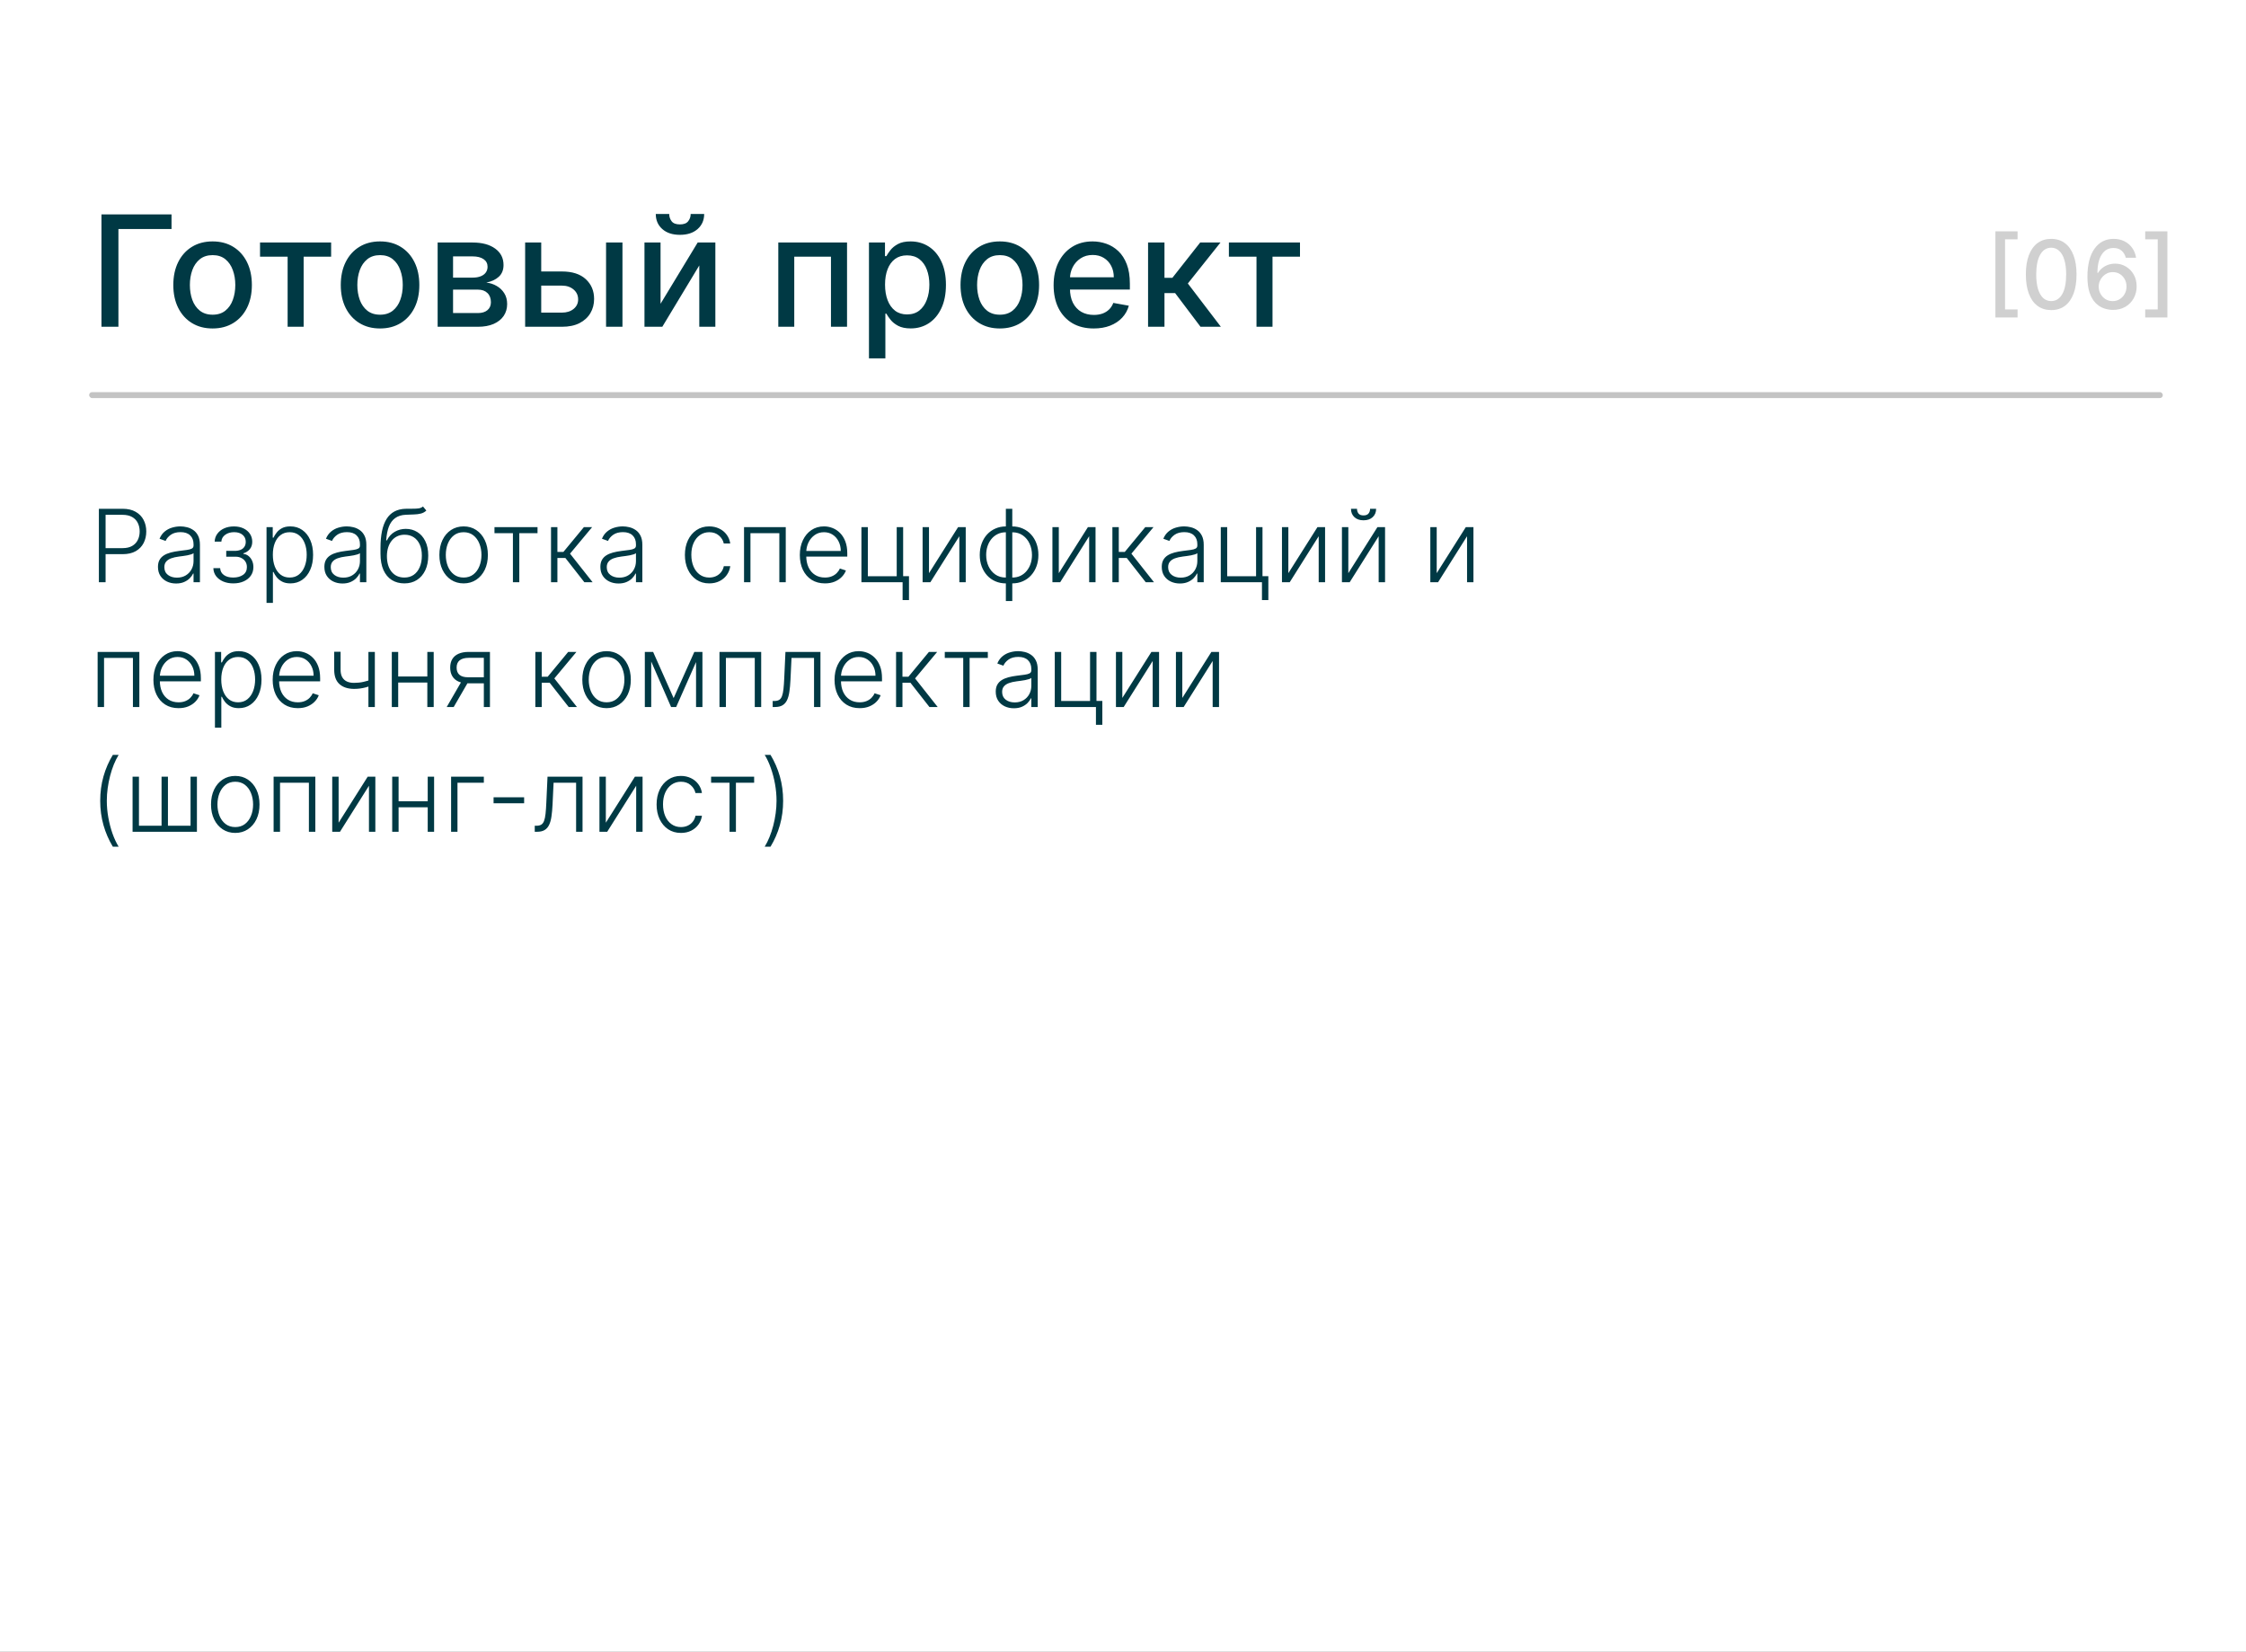 <?xml version="1.0" encoding="UTF-8"?> <svg xmlns="http://www.w3.org/2000/svg" width="378" height="278" viewBox="0 0 378 278" fill="none"><rect x="0" y="0" width="378" height="278" fill="#808080" stroke="none"/><rect x="15" y="66" width="265" height="1" fill="#ECECEC"></rect><rect x="0.25" y="0.25" width="377.5" height="277.5" fill="white" stroke="white" stroke-width="0.5"></rect><rect x="15" y="66" width="349" height="1" rx="0.5" fill="#C3C3C3"></rect><path d="M28.868 36.091V38.547H19.93V55H17.077V36.091H28.868ZM35.779 55.286C34.449 55.286 33.289 54.981 32.298 54.372C31.307 53.763 30.538 52.91 29.99 51.815C29.442 50.719 29.168 49.439 29.168 47.974C29.168 46.503 29.442 45.216 29.99 44.114C30.538 43.013 31.307 42.157 32.298 41.548C33.289 40.938 34.449 40.633 35.779 40.633C37.108 40.633 38.269 40.938 39.26 41.548C40.251 42.157 41.02 43.013 41.568 44.114C42.116 45.216 42.39 46.503 42.39 47.974C42.39 49.439 42.116 50.719 41.568 51.815C41.02 52.91 40.251 53.763 39.26 54.372C38.269 54.981 37.108 55.286 35.779 55.286ZM35.788 52.969C36.65 52.969 37.364 52.741 37.93 52.285C38.496 51.83 38.915 51.224 39.186 50.467C39.463 49.709 39.601 48.876 39.601 47.965C39.601 47.06 39.463 46.229 39.186 45.472C38.915 44.708 38.496 44.096 37.93 43.634C37.364 43.173 36.65 42.942 35.788 42.942C34.92 42.942 34.2 43.173 33.627 43.634C33.061 44.096 32.64 44.708 32.363 45.472C32.092 46.229 31.956 47.06 31.956 47.965C31.956 48.876 32.092 49.709 32.363 50.467C32.64 51.224 33.061 51.83 33.627 52.285C34.2 52.741 34.92 52.969 35.788 52.969ZM43.763 43.2V40.818H55.729V43.2H51.103V55H48.407V43.2H43.763ZM63.962 55.286C62.633 55.286 61.472 54.981 60.481 54.372C59.49 53.763 58.721 52.91 58.173 51.815C57.626 50.719 57.352 49.439 57.352 47.974C57.352 46.503 57.626 45.216 58.173 44.114C58.721 43.013 59.49 42.157 60.481 41.548C61.472 40.938 62.633 40.633 63.962 40.633C65.292 40.633 66.452 40.938 67.443 41.548C68.434 42.157 69.204 43.013 69.751 44.114C70.299 45.216 70.573 46.503 70.573 47.974C70.573 49.439 70.299 50.719 69.751 51.815C69.204 52.91 68.434 53.763 67.443 54.372C66.452 54.981 65.292 55.286 63.962 55.286ZM63.972 52.969C64.833 52.969 65.547 52.741 66.114 52.285C66.68 51.83 67.099 51.224 67.369 50.467C67.646 49.709 67.785 48.876 67.785 47.965C67.785 47.06 67.646 46.229 67.369 45.472C67.099 44.708 66.68 44.096 66.114 43.634C65.547 43.173 64.833 42.942 63.972 42.942C63.104 42.942 62.383 43.173 61.811 43.634C61.245 44.096 60.823 44.708 60.546 45.472C60.275 46.229 60.14 47.06 60.14 47.965C60.14 48.876 60.275 49.709 60.546 50.467C60.823 51.224 61.245 51.83 61.811 52.285C62.383 52.741 63.104 52.969 63.972 52.969ZM73.655 55V40.818H79.536C81.136 40.818 82.404 41.16 83.34 41.843C84.276 42.52 84.743 43.44 84.743 44.604C84.743 45.435 84.479 46.093 83.949 46.58C83.42 47.066 82.718 47.392 81.844 47.558C82.478 47.632 83.06 47.823 83.589 48.131C84.119 48.432 84.543 48.839 84.864 49.349C85.19 49.86 85.353 50.47 85.353 51.178C85.353 51.928 85.159 52.593 84.771 53.172C84.383 53.744 83.82 54.194 83.082 54.52C82.349 54.84 81.466 55 80.432 55H73.655ZM76.249 52.692H80.432C81.115 52.692 81.65 52.529 82.038 52.202C82.426 51.876 82.62 51.433 82.62 50.873C82.62 50.214 82.426 49.697 82.038 49.322C81.65 48.94 81.115 48.749 80.432 48.749H76.249V52.692ZM76.249 46.727H79.564C80.081 46.727 80.524 46.653 80.893 46.506C81.269 46.358 81.555 46.149 81.752 45.878C81.955 45.601 82.057 45.275 82.057 44.899C82.057 44.351 81.832 43.923 81.383 43.616C80.933 43.308 80.318 43.154 79.536 43.154H76.249V46.727ZM90.459 45.693H94.576C96.312 45.693 97.648 46.124 98.584 46.986C99.519 47.847 99.987 48.959 99.987 50.319C99.987 51.205 99.778 52.002 99.359 52.71C98.941 53.418 98.328 53.978 97.522 54.391C96.716 54.797 95.734 55 94.576 55H88.381V40.818H91.087V52.618H94.576C95.371 52.618 96.023 52.412 96.534 51.999C97.045 51.581 97.3 51.048 97.3 50.402C97.3 49.719 97.045 49.162 96.534 48.731C96.023 48.294 95.371 48.075 94.576 48.075H90.459V45.693ZM102 55V40.818H104.76V55H102ZM111.17 51.131L117.421 40.818H120.394V55H117.689V44.678L111.466 55H108.465V40.818H111.17V51.131ZM116.239 36.017H118.511C118.511 37.057 118.141 37.904 117.403 38.556C116.67 39.202 115.679 39.526 114.43 39.526C113.186 39.526 112.198 39.202 111.466 38.556C110.733 37.904 110.367 37.057 110.367 36.017H112.629C112.629 36.479 112.765 36.888 113.036 37.245C113.306 37.596 113.771 37.771 114.43 37.771C115.076 37.771 115.538 37.596 115.815 37.245C116.098 36.894 116.239 36.485 116.239 36.017ZM130.987 55V40.818H142.556V55H139.85V43.2H133.673V55H130.987ZM146.246 60.318V40.818H148.942V43.117H149.173C149.333 42.822 149.564 42.48 149.866 42.092C150.167 41.705 150.586 41.366 151.121 41.077C151.657 40.781 152.365 40.633 153.245 40.633C154.39 40.633 155.412 40.923 156.31 41.501C157.209 42.08 157.914 42.914 158.425 44.004C158.942 45.093 159.2 46.404 159.2 47.937C159.2 49.469 158.945 50.784 158.434 51.879C157.923 52.969 157.221 53.809 156.329 54.4C155.436 54.985 154.418 55.277 153.273 55.277C152.411 55.277 151.706 55.132 151.158 54.843C150.617 54.554 150.192 54.215 149.884 53.827C149.576 53.44 149.339 53.095 149.173 52.793H149.007V60.318H146.246ZM148.952 47.909C148.952 48.906 149.096 49.78 149.386 50.531C149.675 51.282 150.094 51.87 150.641 52.295C151.189 52.713 151.86 52.923 152.654 52.923C153.479 52.923 154.168 52.704 154.722 52.267C155.276 51.824 155.695 51.224 155.978 50.467C156.267 49.709 156.412 48.857 156.412 47.909C156.412 46.974 156.27 46.133 155.987 45.389C155.71 44.644 155.292 44.056 154.732 43.625C154.178 43.194 153.485 42.979 152.654 42.979C151.854 42.979 151.177 43.185 150.623 43.597C150.075 44.01 149.66 44.585 149.376 45.324C149.093 46.062 148.952 46.924 148.952 47.909ZM168.267 55.286C166.938 55.286 165.777 54.981 164.786 54.372C163.795 53.763 163.026 52.91 162.478 51.815C161.93 50.719 161.656 49.439 161.656 47.974C161.656 46.503 161.93 45.216 162.478 44.114C163.026 43.013 163.795 42.157 164.786 41.548C165.777 40.938 166.938 40.633 168.267 40.633C169.597 40.633 170.757 40.938 171.748 41.548C172.739 42.157 173.508 43.013 174.056 44.114C174.604 45.216 174.878 46.503 174.878 47.974C174.878 49.439 174.604 50.719 174.056 51.815C173.508 52.91 172.739 53.763 171.748 54.372C170.757 54.981 169.597 55.286 168.267 55.286ZM168.276 52.969C169.138 52.969 169.852 52.741 170.418 52.285C170.985 51.83 171.403 51.224 171.674 50.467C171.951 49.709 172.089 48.876 172.089 47.965C172.089 47.06 171.951 46.229 171.674 45.472C171.403 44.708 170.985 44.096 170.418 43.634C169.852 43.173 169.138 42.942 168.276 42.942C167.408 42.942 166.688 43.173 166.116 43.634C165.549 44.096 165.128 44.708 164.851 45.472C164.58 46.229 164.445 47.06 164.445 47.965C164.445 48.876 164.58 49.709 164.851 50.467C165.128 51.224 165.549 51.83 166.116 52.285C166.688 52.741 167.408 52.969 168.276 52.969ZM184.072 55.286C182.674 55.286 181.471 54.988 180.461 54.391C179.458 53.787 178.683 52.941 178.135 51.852C177.593 50.756 177.322 49.472 177.322 48.001C177.322 46.549 177.593 45.269 178.135 44.16C178.683 43.053 179.446 42.188 180.425 41.566C181.409 40.944 182.56 40.633 183.878 40.633C184.678 40.633 185.453 40.766 186.204 41.031C186.955 41.295 187.629 41.711 188.226 42.277C188.823 42.843 189.294 43.579 189.639 44.484C189.984 45.382 190.156 46.475 190.156 47.761V48.74H178.883V46.672H187.451C187.451 45.946 187.303 45.302 187.008 44.742C186.712 44.176 186.297 43.73 185.761 43.403C185.232 43.077 184.61 42.914 183.896 42.914C183.121 42.914 182.443 43.105 181.865 43.486C181.292 43.862 180.849 44.354 180.535 44.964C180.228 45.567 180.074 46.222 180.074 46.93V48.546C180.074 49.494 180.24 50.3 180.572 50.965C180.911 51.63 181.382 52.138 181.985 52.489C182.588 52.833 183.293 53.006 184.099 53.006C184.622 53.006 185.099 52.932 185.53 52.784C185.961 52.63 186.334 52.403 186.648 52.101C186.961 51.799 187.202 51.427 187.368 50.984L189.981 51.455C189.771 52.224 189.396 52.898 188.854 53.477C188.319 54.049 187.645 54.495 186.832 54.815C186.026 55.129 185.106 55.286 184.072 55.286ZM193.219 55V40.818H195.98V46.764H197.309L201.99 40.818H205.407L199.913 47.715L205.471 55H202.046L197.771 49.331H195.98V55H193.219ZM206.822 43.2V40.818H218.787V43.2H214.162V55H211.466V43.2H206.822Z" fill="#003944"></path><path d="M335.824 53.432V38.938H339.557V40.284H337.449V52.085H339.557V53.432H335.824ZM345.217 52.193C344.32 52.189 343.553 51.953 342.916 51.483C342.28 51.013 341.793 50.33 341.456 49.432C341.119 48.534 340.95 47.453 340.95 46.188C340.95 44.926 341.119 43.849 341.456 42.955C341.797 42.061 342.286 41.379 342.922 40.909C343.562 40.439 344.327 40.205 345.217 40.205C346.107 40.205 346.871 40.441 347.507 40.915C348.143 41.385 348.63 42.066 348.967 42.96C349.308 43.85 349.479 44.926 349.479 46.188C349.479 47.456 349.31 48.54 348.973 49.438C348.636 50.331 348.149 51.015 347.513 51.489C346.876 51.958 346.111 52.193 345.217 52.193ZM345.217 50.676C346.005 50.676 346.621 50.292 347.064 49.523C347.511 48.754 347.734 47.642 347.734 46.188C347.734 45.222 347.632 44.405 347.428 43.739C347.227 43.068 346.937 42.561 346.558 42.216C346.183 41.867 345.736 41.693 345.217 41.693C344.433 41.693 343.818 42.08 343.371 42.852C342.924 43.625 342.698 44.737 342.695 46.188C342.695 47.157 342.795 47.977 342.996 48.648C343.2 49.314 343.49 49.82 343.865 50.165C344.24 50.506 344.691 50.676 345.217 50.676ZM355.557 52.159C355.038 52.151 354.527 52.057 354.023 51.875C353.523 51.693 353.068 51.39 352.659 50.966C352.25 50.542 351.922 49.972 351.676 49.256C351.434 48.54 351.312 47.646 351.312 46.574C351.312 45.559 351.413 44.657 351.614 43.869C351.818 43.081 352.112 42.417 352.494 41.875C352.877 41.33 353.339 40.915 353.881 40.631C354.422 40.347 355.03 40.205 355.705 40.205C356.398 40.205 357.013 40.341 357.551 40.614C358.089 40.886 358.525 41.263 358.858 41.744C359.195 42.225 359.409 42.773 359.5 43.386H357.767C357.65 42.901 357.417 42.506 357.068 42.199C356.72 41.892 356.265 41.739 355.705 41.739C354.852 41.739 354.188 42.11 353.71 42.852C353.237 43.595 352.998 44.627 352.994 45.949H353.08C353.28 45.619 353.527 45.339 353.818 45.108C354.114 44.873 354.443 44.693 354.807 44.568C355.174 44.439 355.561 44.375 355.966 44.375C356.64 44.375 357.25 44.54 357.795 44.869C358.345 45.195 358.782 45.646 359.108 46.222C359.434 46.797 359.597 47.456 359.597 48.199C359.597 48.941 359.428 49.614 359.091 50.216C358.758 50.818 358.288 51.295 357.682 51.648C357.076 51.996 356.367 52.167 355.557 52.159ZM355.551 50.682C355.998 50.682 356.398 50.572 356.75 50.352C357.102 50.133 357.381 49.837 357.585 49.466C357.79 49.095 357.892 48.68 357.892 48.222C357.892 47.775 357.792 47.367 357.591 47C357.394 46.633 357.121 46.341 356.773 46.125C356.428 45.909 356.034 45.801 355.591 45.801C355.254 45.801 354.941 45.865 354.653 45.994C354.369 46.123 354.119 46.301 353.903 46.528C353.688 46.756 353.517 47.017 353.392 47.312C353.271 47.604 353.21 47.913 353.21 48.239C353.21 48.674 353.311 49.078 353.511 49.449C353.716 49.82 353.994 50.119 354.347 50.347C354.703 50.57 355.104 50.682 355.551 50.682ZM364.768 38.938V53.432H361.036V52.085H363.143V40.284H361.036V38.938H364.768Z" fill="#D0D0D0"></path><path d="M16.642 98V85.636H20.633C21.51 85.636 22.242 85.805 22.83 86.144C23.422 86.478 23.866 86.932 24.164 87.508C24.466 88.083 24.617 88.731 24.617 89.452C24.617 90.172 24.468 90.822 24.17 91.402C23.872 91.977 23.43 92.434 22.842 92.772C22.254 93.106 21.524 93.273 20.651 93.273H17.511V92.259H20.62C21.268 92.259 21.806 92.138 22.232 91.897C22.659 91.651 22.977 91.317 23.186 90.894C23.399 90.472 23.506 89.991 23.506 89.452C23.506 88.912 23.399 88.431 23.186 88.009C22.977 87.586 22.657 87.254 22.226 87.013C21.8 86.771 21.258 86.651 20.602 86.651H17.771V98H16.642ZM29.634 98.211C29.074 98.211 28.563 98.103 28.1 97.885C27.637 97.664 27.269 97.346 26.995 96.931C26.722 96.513 26.585 96.006 26.585 95.41C26.585 94.951 26.671 94.565 26.845 94.251C27.017 93.937 27.263 93.68 27.581 93.478C27.899 93.277 28.275 93.118 28.71 93.001C29.145 92.885 29.623 92.794 30.147 92.73C30.666 92.665 31.105 92.609 31.463 92.561C31.825 92.512 32.101 92.436 32.29 92.331C32.479 92.227 32.574 92.058 32.574 91.824V91.607C32.574 90.975 32.384 90.478 32.006 90.116C31.632 89.749 31.092 89.566 30.388 89.566C29.72 89.566 29.175 89.713 28.752 90.007C28.334 90.301 28.04 90.647 27.871 91.046L26.851 90.677C27.06 90.17 27.35 89.766 27.72 89.464C28.09 89.158 28.505 88.939 28.963 88.806C29.422 88.669 29.887 88.6 30.358 88.6C30.712 88.6 31.08 88.647 31.463 88.739C31.849 88.832 32.207 88.993 32.537 89.222C32.867 89.448 33.135 89.764 33.34 90.17C33.545 90.573 33.648 91.084 33.648 91.704V98H32.574V96.533H32.507C32.378 96.807 32.187 97.072 31.934 97.33C31.68 97.588 31.362 97.799 30.98 97.964C30.597 98.129 30.149 98.211 29.634 98.211ZM29.778 97.227C30.35 97.227 30.845 97.1 31.264 96.847C31.682 96.593 32.004 96.257 32.229 95.839C32.459 95.416 32.574 94.951 32.574 94.444V93.104C32.493 93.18 32.358 93.249 32.169 93.309C31.984 93.37 31.769 93.424 31.523 93.472C31.282 93.517 31.04 93.555 30.799 93.587C30.557 93.619 30.34 93.647 30.147 93.671C29.623 93.736 29.177 93.837 28.806 93.973C28.436 94.11 28.152 94.299 27.955 94.541C27.758 94.778 27.659 95.084 27.659 95.459C27.659 96.022 27.861 96.459 28.263 96.769C28.666 97.074 29.171 97.227 29.778 97.227ZM35.909 95.633H37.05C37.082 96.129 37.295 96.515 37.69 96.793C38.084 97.07 38.603 97.209 39.247 97.209C39.915 97.209 40.467 97.06 40.901 96.762C41.336 96.461 41.553 96.022 41.553 95.446C41.553 95.096 41.471 94.792 41.306 94.535C41.145 94.277 40.924 94.076 40.642 93.931C40.364 93.782 40.048 93.706 39.694 93.702H38.076V92.718H39.676C40.227 92.686 40.646 92.537 40.932 92.271C41.217 92.001 41.36 91.649 41.36 91.215C41.36 90.719 41.185 90.323 40.835 90.025C40.485 89.723 40.01 89.572 39.41 89.572C38.803 89.572 38.297 89.721 37.895 90.019C37.493 90.317 37.279 90.699 37.255 91.166H36.126C36.146 90.663 36.297 90.22 36.579 89.838C36.861 89.452 37.241 89.15 37.72 88.933C38.203 88.715 38.75 88.606 39.362 88.606C39.99 88.606 40.535 88.719 40.998 88.945C41.461 89.17 41.819 89.478 42.073 89.868C42.326 90.255 42.453 90.693 42.453 91.184C42.453 91.695 42.312 92.116 42.03 92.446C41.753 92.772 41.397 93.001 40.962 93.134V93.225C41.292 93.261 41.582 93.382 41.831 93.587C42.085 93.792 42.284 94.056 42.429 94.378C42.574 94.7 42.646 95.056 42.646 95.446C42.646 95.994 42.503 96.475 42.218 96.889C41.932 97.3 41.533 97.62 41.022 97.849C40.515 98.079 39.929 98.193 39.265 98.193C38.626 98.193 38.056 98.087 37.557 97.873C37.058 97.656 36.661 97.356 36.368 96.974C36.078 96.587 35.925 96.141 35.909 95.633ZM44.857 101.477V88.727H45.901V90.496H46.028C46.157 90.218 46.334 89.935 46.56 89.645C46.785 89.351 47.083 89.104 47.453 88.902C47.827 88.701 48.298 88.6 48.866 88.6C49.63 88.6 50.298 88.802 50.87 89.204C51.446 89.603 51.892 90.162 52.21 90.882C52.532 91.599 52.693 92.434 52.693 93.388C52.693 94.346 52.532 95.185 52.21 95.905C51.892 96.626 51.446 97.187 50.87 97.59C50.298 97.992 49.634 98.193 48.878 98.193C48.318 98.193 47.849 98.093 47.471 97.891C47.097 97.69 46.793 97.443 46.56 97.149C46.33 96.851 46.153 96.561 46.028 96.279H45.932V101.477H44.857ZM45.92 93.37C45.92 94.118 46.03 94.782 46.252 95.362C46.477 95.937 46.799 96.39 47.218 96.72C47.64 97.046 48.151 97.209 48.751 97.209C49.367 97.209 49.886 97.04 50.309 96.702C50.735 96.36 51.059 95.899 51.281 95.32C51.506 94.74 51.618 94.09 51.618 93.37C51.618 92.657 51.508 92.015 51.286 91.444C51.069 90.872 50.747 90.42 50.321 90.086C49.894 89.748 49.371 89.579 48.751 89.579C48.147 89.579 47.634 89.742 47.212 90.067C46.789 90.389 46.467 90.836 46.246 91.408C46.028 91.975 45.92 92.629 45.92 93.37ZM57.64 98.211C57.081 98.211 56.57 98.103 56.107 97.885C55.644 97.664 55.276 97.346 55.002 96.931C54.728 96.513 54.592 96.006 54.592 95.41C54.592 94.951 54.678 94.565 54.851 94.251C55.024 93.937 55.27 93.68 55.588 93.478C55.906 93.277 56.282 93.118 56.717 93.001C57.151 92.885 57.63 92.794 58.154 92.73C58.673 92.665 59.111 92.609 59.469 92.561C59.832 92.512 60.108 92.436 60.297 92.331C60.486 92.227 60.58 92.058 60.58 91.824V91.607C60.58 90.975 60.391 90.478 60.013 90.116C59.639 89.749 59.099 89.566 58.395 89.566C57.727 89.566 57.182 89.713 56.759 90.007C56.34 90.301 56.047 90.647 55.878 91.046L54.857 90.677C55.067 90.17 55.356 89.766 55.727 89.464C56.097 89.158 56.511 88.939 56.97 88.806C57.429 88.669 57.894 88.6 58.365 88.6C58.719 88.6 59.087 88.647 59.469 88.739C59.856 88.832 60.214 88.993 60.544 89.222C60.874 89.448 61.142 89.764 61.347 90.17C61.552 90.573 61.655 91.084 61.655 91.704V98H60.58V96.533H60.514C60.385 96.807 60.194 97.072 59.94 97.33C59.687 97.588 59.369 97.799 58.987 97.964C58.604 98.129 58.156 98.211 57.64 98.211ZM57.785 97.227C58.357 97.227 58.852 97.1 59.27 96.847C59.689 96.593 60.011 96.257 60.236 95.839C60.466 95.416 60.58 94.951 60.58 94.444V93.104C60.5 93.18 60.365 93.249 60.176 93.309C59.991 93.37 59.775 93.424 59.53 93.472C59.288 93.517 59.047 93.555 58.806 93.587C58.564 93.619 58.347 93.647 58.154 93.671C57.63 93.736 57.184 93.837 56.813 93.973C56.443 94.11 56.159 94.299 55.962 94.541C55.765 94.778 55.666 95.084 55.666 95.459C55.666 96.022 55.867 96.459 56.27 96.769C56.672 97.074 57.178 97.227 57.785 97.227ZM71.19 85.25L71.752 85.932C71.498 86.178 71.194 86.347 70.84 86.439C70.49 86.528 70.098 86.578 69.663 86.59C69.232 86.602 68.767 86.62 68.268 86.644C67.552 86.681 66.962 86.868 66.5 87.206C66.037 87.54 65.685 88.023 65.443 88.655C65.206 89.283 65.057 90.049 64.996 90.955H65.117C65.427 90.323 65.864 89.842 66.427 89.512C66.995 89.182 67.618 89.017 68.299 89.017C69.011 89.017 69.651 89.192 70.218 89.542C70.79 89.888 71.241 90.397 71.571 91.07C71.905 91.738 72.072 92.553 72.072 93.515C72.072 94.464 71.905 95.291 71.571 95.996C71.237 96.696 70.77 97.237 70.17 97.62C69.57 98.002 68.868 98.193 68.063 98.193C67.254 98.193 66.546 98.004 65.938 97.626C65.334 97.243 64.866 96.682 64.531 95.941C64.201 95.197 64.037 94.281 64.037 93.195V92.223C64.037 90.061 64.379 88.436 65.063 87.345C65.747 86.254 66.799 85.685 68.22 85.636C68.679 85.62 69.095 85.616 69.47 85.624C69.844 85.628 70.174 85.61 70.46 85.57C70.746 85.526 70.989 85.419 71.19 85.25ZM68.063 97.209C68.663 97.209 69.182 97.058 69.621 96.756C70.059 96.451 70.397 96.02 70.635 95.465C70.876 94.909 70.997 94.259 70.997 93.515C70.997 92.774 70.874 92.142 70.629 91.619C70.387 91.096 70.049 90.695 69.615 90.418C69.18 90.14 68.671 90.001 68.087 90.001C67.629 90.001 67.216 90.09 66.85 90.267C66.487 90.44 66.178 90.687 65.92 91.009C65.662 91.331 65.465 91.71 65.328 92.144C65.192 92.579 65.121 93.056 65.117 93.575C65.117 94.698 65.379 95.585 65.902 96.237C66.429 96.885 67.15 97.209 68.063 97.209ZM78.029 98.193C77.228 98.193 76.519 97.99 75.904 97.584C75.292 97.177 74.813 96.615 74.467 95.899C74.121 95.179 73.948 94.348 73.948 93.406C73.948 92.456 74.121 91.621 74.467 90.901C74.813 90.176 75.292 89.613 75.904 89.21C76.519 88.804 77.228 88.6 78.029 88.6C78.829 88.6 79.536 88.804 80.147 89.21C80.759 89.617 81.238 90.18 81.584 90.901C81.934 91.621 82.11 92.456 82.11 93.406C82.11 94.348 81.936 95.179 81.59 95.899C81.244 96.615 80.763 97.177 80.147 97.584C79.536 97.99 78.829 98.193 78.029 98.193ZM78.029 97.209C78.672 97.209 79.218 97.036 79.665 96.69C80.111 96.344 80.449 95.883 80.679 95.308C80.912 94.732 81.029 94.098 81.029 93.406C81.029 92.714 80.912 92.078 80.679 91.498C80.449 90.919 80.111 90.454 79.665 90.104C79.218 89.754 78.672 89.579 78.029 89.579C77.389 89.579 76.843 89.754 76.393 90.104C75.946 90.454 75.606 90.919 75.372 91.498C75.143 92.078 75.028 92.714 75.028 93.406C75.028 94.098 75.143 94.732 75.372 95.308C75.606 95.883 75.946 96.344 76.393 96.69C76.839 97.036 77.385 97.209 78.029 97.209ZM83.22 89.742V88.727H90.465V89.742H87.398V98H86.323V89.742H83.22ZM92.736 98V88.727H93.811V92.899H94.819L98.266 88.727H99.654L95.936 93.189L99.739 98H98.35L95.151 93.913H93.811V98H92.736ZM104.092 98.211C103.532 98.211 103.021 98.103 102.558 97.885C102.095 97.664 101.727 97.346 101.453 96.931C101.18 96.513 101.043 96.006 101.043 95.41C101.043 94.951 101.129 94.565 101.302 94.251C101.476 93.937 101.721 93.68 102.039 93.478C102.357 93.277 102.733 93.118 103.168 93.001C103.603 92.885 104.081 92.794 104.605 92.73C105.124 92.665 105.563 92.609 105.921 92.561C106.283 92.512 106.559 92.436 106.748 92.331C106.937 92.227 107.032 92.058 107.032 91.824V91.607C107.032 90.975 106.842 90.478 106.464 90.116C106.09 89.749 105.55 89.566 104.846 89.566C104.178 89.566 103.633 89.713 103.21 90.007C102.792 90.301 102.498 90.647 102.329 91.046L101.309 90.677C101.518 90.17 101.808 89.766 102.178 89.464C102.548 89.158 102.963 88.939 103.421 88.806C103.88 88.669 104.345 88.6 104.816 88.6C105.17 88.6 105.538 88.647 105.921 88.739C106.307 88.832 106.665 88.993 106.995 89.222C107.325 89.448 107.593 89.764 107.798 90.17C108.003 90.573 108.106 91.084 108.106 91.704V98H107.032V96.533H106.965C106.836 96.807 106.645 97.072 106.392 97.33C106.138 97.588 105.82 97.799 105.438 97.964C105.055 98.129 104.607 98.211 104.092 98.211ZM104.236 97.227C104.808 97.227 105.303 97.1 105.722 96.847C106.14 96.593 106.462 96.257 106.687 95.839C106.917 95.416 107.032 94.951 107.032 94.444V93.104C106.951 93.18 106.816 93.249 106.627 93.309C106.442 93.37 106.227 93.424 105.981 93.472C105.74 93.517 105.498 93.555 105.257 93.587C105.015 93.619 104.798 93.647 104.605 93.671C104.081 93.736 103.635 93.837 103.264 93.973C102.894 94.11 102.61 94.299 102.413 94.541C102.216 94.778 102.117 95.084 102.117 95.459C102.117 96.022 102.319 96.459 102.721 96.769C103.124 97.074 103.629 97.227 104.236 97.227ZM119.368 98.193C118.539 98.193 117.816 97.986 117.201 97.571C116.589 97.157 116.114 96.589 115.776 95.869C115.438 95.149 115.269 94.328 115.269 93.406C115.269 92.476 115.44 91.649 115.782 90.925C116.128 90.2 116.607 89.633 117.219 89.222C117.831 88.808 118.541 88.6 119.35 88.6C119.97 88.6 120.531 88.721 121.034 88.963C121.537 89.2 121.952 89.536 122.278 89.971C122.608 90.401 122.815 90.905 122.9 91.48H121.813C121.7 90.957 121.429 90.51 120.998 90.14C120.571 89.766 120.028 89.579 119.368 89.579C118.776 89.579 118.253 89.74 117.798 90.061C117.344 90.379 116.987 90.824 116.73 91.396C116.476 91.963 116.35 92.621 116.35 93.37C116.35 94.122 116.474 94.788 116.724 95.368C116.973 95.943 117.323 96.394 117.774 96.72C118.229 97.046 118.76 97.209 119.368 97.209C119.778 97.209 120.153 97.133 120.491 96.98C120.833 96.823 121.119 96.601 121.348 96.316C121.582 96.03 121.738 95.69 121.819 95.296H122.906C122.825 95.855 122.626 96.354 122.308 96.793C121.994 97.227 121.586 97.569 121.082 97.819C120.583 98.068 120.012 98.193 119.368 98.193ZM125.221 98V88.727H132.242V98H131.161V89.742H126.301V98H125.221ZM138.836 98.193C137.97 98.193 137.222 97.992 136.59 97.59C135.958 97.183 135.469 96.622 135.123 95.905C134.781 95.185 134.61 94.356 134.61 93.418C134.61 92.484 134.781 91.655 135.123 90.931C135.469 90.202 135.946 89.633 136.554 89.222C137.165 88.808 137.872 88.6 138.673 88.6C139.176 88.6 139.661 88.693 140.127 88.878C140.594 89.059 141.013 89.339 141.383 89.717C141.757 90.092 142.053 90.564 142.271 91.136C142.488 91.704 142.597 92.376 142.597 93.152V93.684H135.352V92.736H141.498C141.498 92.14 141.377 91.605 141.136 91.13C140.898 90.651 140.566 90.273 140.14 89.995C139.717 89.717 139.228 89.579 138.673 89.579C138.085 89.579 137.568 89.735 137.121 90.049C136.674 90.363 136.324 90.778 136.071 91.293C135.821 91.808 135.694 92.372 135.69 92.983V93.551C135.69 94.287 135.817 94.931 136.071 95.483C136.328 96.03 136.692 96.454 137.163 96.756C137.634 97.058 138.192 97.209 138.836 97.209C139.274 97.209 139.659 97.141 139.989 97.004C140.323 96.867 140.602 96.684 140.828 96.454C141.057 96.221 141.23 95.966 141.347 95.688L142.367 96.02C142.226 96.41 141.995 96.77 141.673 97.1C141.355 97.43 140.957 97.696 140.478 97.897C140.003 98.095 139.455 98.193 138.836 98.193ZM151.998 88.727V96.98H152.982V101H151.907V98H144.977V88.727H146.057V96.986H150.917V88.727H151.998ZM156.349 96.473L161.245 88.727H162.531V98H161.456V90.255L156.578 98H155.274V88.727H156.349V96.473ZM169.286 101.163V85.636H170.366V101.163H169.286ZM169.286 98.193C168.646 98.193 168.058 98.076 167.523 97.843C166.988 97.61 166.523 97.28 166.129 96.853C165.738 96.422 165.434 95.915 165.217 95.332C165 94.748 164.891 94.108 164.891 93.412C164.891 92.708 165 92.062 165.217 91.474C165.434 90.886 165.738 90.379 166.129 89.953C166.523 89.526 166.988 89.196 167.523 88.963C168.058 88.725 168.646 88.606 169.286 88.606H169.606V98.193H169.286ZM169.286 97.209H169.461V89.591H169.286C168.767 89.591 168.302 89.693 167.891 89.898C167.481 90.1 167.133 90.377 166.847 90.731C166.561 91.086 166.344 91.492 166.195 91.951C166.046 92.41 165.972 92.897 165.972 93.412C165.972 94.096 166.102 94.726 166.364 95.302C166.63 95.877 167.01 96.34 167.505 96.69C168 97.04 168.594 97.213 169.286 97.209ZM170.366 98.193H170.04V88.606H170.366C171.002 88.606 171.588 88.725 172.123 88.963C172.663 89.196 173.127 89.526 173.518 89.953C173.912 90.379 174.218 90.886 174.435 91.474C174.653 92.062 174.761 92.708 174.761 93.412C174.761 94.108 174.653 94.748 174.435 95.332C174.218 95.915 173.912 96.422 173.518 96.853C173.127 97.28 172.663 97.61 172.123 97.843C171.588 98.076 171.002 98.193 170.366 98.193ZM170.366 97.209C170.886 97.209 171.348 97.111 171.755 96.913C172.165 96.712 172.514 96.434 172.799 96.08C173.089 95.726 173.308 95.322 173.457 94.867C173.606 94.408 173.681 93.923 173.681 93.412C173.681 92.728 173.548 92.096 173.282 91.516C173.021 90.937 172.642 90.472 172.147 90.122C171.652 89.768 171.059 89.591 170.366 89.591H170.185V97.209H170.366ZM178.196 96.473L183.092 88.727H184.378V98H183.304V90.255L178.426 98H177.122V88.727H178.196V96.473ZM187.216 98V88.727H188.29V92.899H189.298L192.745 88.727H194.134L190.415 93.189L194.218 98H192.83L189.63 93.913H188.29V98H187.216ZM198.571 98.211C198.012 98.211 197.5 98.103 197.038 97.885C196.575 97.664 196.207 97.346 195.933 96.931C195.659 96.513 195.522 96.006 195.522 95.41C195.522 94.951 195.609 94.565 195.782 94.251C195.955 93.937 196.201 93.68 196.518 93.478C196.836 93.277 197.213 93.118 197.647 93.001C198.082 92.885 198.561 92.794 199.084 92.73C199.603 92.665 200.042 92.609 200.4 92.561C200.762 92.512 201.038 92.436 201.227 92.331C201.416 92.227 201.511 92.058 201.511 91.824V91.607C201.511 90.975 201.322 90.478 200.944 90.116C200.569 89.749 200.03 89.566 199.326 89.566C198.658 89.566 198.112 89.713 197.69 90.007C197.271 90.301 196.977 90.647 196.808 91.046L195.788 90.677C195.997 90.17 196.287 89.766 196.657 89.464C197.028 89.158 197.442 88.939 197.901 88.806C198.36 88.669 198.825 88.6 199.295 88.6C199.65 88.6 200.018 88.647 200.4 88.739C200.787 88.832 201.145 88.993 201.475 89.222C201.805 89.448 202.072 89.764 202.278 90.17C202.483 90.573 202.586 91.084 202.586 91.704V98H201.511V96.533H201.445C201.316 96.807 201.125 97.072 200.871 97.33C200.618 97.588 200.3 97.799 199.917 97.964C199.535 98.129 199.086 98.211 198.571 98.211ZM198.716 97.227C199.287 97.227 199.782 97.1 200.201 96.847C200.62 96.593 200.942 96.257 201.167 95.839C201.396 95.416 201.511 94.951 201.511 94.444V93.104C201.431 93.18 201.296 93.249 201.107 93.309C200.921 93.37 200.706 93.424 200.461 93.472C200.219 93.517 199.978 93.555 199.736 93.587C199.495 93.619 199.277 93.647 199.084 93.671C198.561 93.736 198.114 93.837 197.744 93.973C197.374 94.11 197.09 94.299 196.893 94.541C196.696 94.778 196.597 95.084 196.597 95.459C196.597 96.022 196.798 96.459 197.201 96.769C197.603 97.074 198.108 97.227 198.716 97.227ZM212.477 88.727V96.98H213.461V101H212.387V98H205.456V88.727H206.537V96.986H211.396V88.727H212.477ZM216.828 96.473L221.724 88.727H223.01V98H221.935V90.255L217.058 98H215.754V88.727H216.828V96.473ZM226.922 96.473L231.818 88.727H233.104V98H232.029V90.255L227.151 98H225.847V88.727H226.922V96.473ZM230.586 85.636H231.601C231.601 86.212 231.409 86.679 231.027 87.037C230.649 87.395 230.132 87.574 229.476 87.574C228.828 87.574 228.314 87.395 227.936 87.037C227.558 86.679 227.369 86.212 227.369 85.636H228.383C228.383 85.95 228.467 86.216 228.636 86.433C228.81 86.647 229.089 86.753 229.476 86.753C229.862 86.753 230.144 86.647 230.321 86.433C230.498 86.216 230.586 85.95 230.586 85.636ZM241.797 96.473L246.693 88.727H247.979V98H246.904V90.255L242.026 98H240.722V88.727H241.797V96.473ZM16.431 119V109.727H23.452V119H22.371V110.741H17.511V119H16.431ZM30.046 119.193C29.18 119.193 28.432 118.992 27.8 118.589C27.168 118.183 26.679 117.622 26.333 116.905C25.991 116.185 25.82 115.356 25.82 114.418C25.82 113.484 25.991 112.655 26.333 111.931C26.679 111.202 27.156 110.633 27.764 110.222C28.375 109.808 29.082 109.6 29.883 109.6C30.386 109.6 30.871 109.693 31.337 109.878C31.804 110.059 32.223 110.339 32.593 110.717C32.967 111.092 33.263 111.565 33.481 112.136C33.698 112.703 33.807 113.376 33.807 114.152V114.684H26.562V113.736H32.708C32.708 113.14 32.587 112.605 32.346 112.13C32.108 111.651 31.776 111.273 31.349 110.995C30.927 110.717 30.438 110.578 29.883 110.578C29.295 110.578 28.778 110.735 28.331 111.049C27.884 111.363 27.534 111.778 27.281 112.293C27.031 112.808 26.904 113.372 26.9 113.983V114.551C26.9 115.287 27.027 115.931 27.281 116.483C27.538 117.03 27.902 117.455 28.373 117.756C28.844 118.058 29.402 118.209 30.046 118.209C30.484 118.209 30.869 118.141 31.199 118.004C31.533 117.867 31.812 117.684 32.038 117.455C32.267 117.221 32.44 116.966 32.557 116.688L33.577 117.02C33.436 117.41 33.205 117.77 32.883 118.1C32.565 118.431 32.166 118.696 31.688 118.897C31.213 119.095 30.665 119.193 30.046 119.193ZM36.175 122.477V109.727H37.219V111.496H37.346C37.474 111.218 37.652 110.935 37.877 110.645C38.102 110.351 38.4 110.104 38.77 109.902C39.145 109.701 39.616 109.6 40.183 109.6C40.948 109.6 41.616 109.802 42.187 110.204C42.763 110.603 43.21 111.162 43.528 111.882C43.849 112.599 44.011 113.434 44.011 114.388C44.011 115.346 43.849 116.185 43.528 116.905C43.21 117.626 42.763 118.187 42.187 118.589C41.616 118.992 40.952 119.193 40.195 119.193C39.636 119.193 39.167 119.093 38.788 118.891C38.414 118.69 38.11 118.443 37.877 118.149C37.648 117.851 37.471 117.561 37.346 117.279H37.249V122.477H36.175ZM37.237 114.37C37.237 115.118 37.348 115.782 37.569 116.362C37.794 116.937 38.116 117.39 38.535 117.72C38.958 118.046 39.469 118.209 40.068 118.209C40.684 118.209 41.203 118.04 41.626 117.702C42.053 117.36 42.377 116.899 42.598 116.32C42.823 115.74 42.936 115.09 42.936 114.37C42.936 113.657 42.825 113.015 42.604 112.444C42.386 111.872 42.065 111.42 41.638 111.086C41.211 110.748 40.688 110.578 40.068 110.578C39.465 110.578 38.952 110.741 38.529 111.067C38.106 111.389 37.784 111.836 37.563 112.408C37.346 112.975 37.237 113.629 37.237 114.37ZM50.117 119.193C49.252 119.193 48.503 118.992 47.871 118.589C47.239 118.183 46.75 117.622 46.404 116.905C46.062 116.185 45.891 115.356 45.891 114.418C45.891 113.484 46.062 112.655 46.404 111.931C46.75 111.202 47.227 110.633 47.835 110.222C48.447 109.808 49.153 109.6 49.954 109.6C50.457 109.6 50.942 109.693 51.409 109.878C51.876 110.059 52.294 110.339 52.664 110.717C53.039 111.092 53.334 111.565 53.552 112.136C53.769 112.703 53.878 113.376 53.878 114.152V114.684H46.633V113.736H52.779C52.779 113.14 52.658 112.605 52.417 112.13C52.179 111.651 51.847 111.273 51.421 110.995C50.998 110.717 50.509 110.578 49.954 110.578C49.366 110.578 48.849 110.735 48.402 111.049C47.956 111.363 47.605 111.778 47.352 112.293C47.102 112.808 46.976 113.372 46.972 113.983V114.551C46.972 115.287 47.098 115.931 47.352 116.483C47.609 117.03 47.974 117.455 48.445 117.756C48.916 118.058 49.473 118.209 50.117 118.209C50.556 118.209 50.94 118.141 51.27 118.004C51.604 117.867 51.884 117.684 52.109 117.455C52.338 117.221 52.511 116.966 52.628 116.688L53.648 117.02C53.508 117.41 53.276 117.77 52.954 118.1C52.636 118.431 52.238 118.696 51.759 118.897C51.284 119.095 50.737 119.193 50.117 119.193ZM63.086 109.727V119H62.005V109.727H63.086ZM62.687 114.309V115.336C62.321 115.468 61.973 115.581 61.643 115.674C61.313 115.762 60.981 115.831 60.647 115.879C60.317 115.927 59.965 115.951 59.59 115.951C58.548 115.947 57.729 115.68 57.133 115.148C56.542 114.617 56.246 113.808 56.246 112.722V109.697H57.32V112.722C57.32 113.237 57.413 113.657 57.598 113.983C57.783 114.309 58.045 114.551 58.383 114.708C58.721 114.861 59.119 114.937 59.578 114.937C60.142 114.937 60.673 114.881 61.172 114.768C61.671 114.655 62.176 114.502 62.687 114.309ZM72.201 113.863V114.877H66.75V113.863H72.201ZM67.016 109.727V119H65.941V109.727H67.016ZM72.992 109.727V119H71.918V109.727H72.992ZM81.43 119V110.723H78.877C78.213 110.727 77.708 110.866 77.362 111.14C77.019 111.414 76.848 111.822 76.848 112.365C76.848 112.909 77.011 113.317 77.337 113.591C77.663 113.861 78.138 113.995 78.762 113.995H81.732V115.01H78.762C78.122 115.01 77.579 114.907 77.132 114.702C76.689 114.496 76.351 114.197 76.118 113.802C75.885 113.408 75.768 112.929 75.768 112.365C75.768 111.798 75.886 111.319 76.124 110.929C76.365 110.534 76.718 110.236 77.18 110.035C77.647 109.83 78.213 109.727 78.877 109.727H82.457V119H81.43ZM75.182 119L77.85 114.388H79.028L76.359 119H75.182ZM90.096 119V109.727H91.171V113.899H92.179L95.626 109.727H97.015L93.296 114.189L97.099 119H95.711L92.511 114.913H91.171V119H90.096ZM102.084 119.193C101.283 119.193 100.575 118.99 99.959 118.583C99.347 118.177 98.869 117.616 98.522 116.899C98.176 116.179 98.003 115.348 98.003 114.406C98.003 113.456 98.176 112.621 98.522 111.901C98.869 111.176 99.347 110.613 99.959 110.21C100.575 109.804 101.283 109.6 102.084 109.6C102.885 109.6 103.591 109.804 104.203 110.21C104.815 110.617 105.294 111.18 105.64 111.901C105.99 112.621 106.165 113.456 106.165 114.406C106.165 115.348 105.992 116.179 105.646 116.899C105.3 117.616 104.819 118.177 104.203 118.583C103.591 118.99 102.885 119.193 102.084 119.193ZM102.084 118.209C102.728 118.209 103.274 118.036 103.72 117.69C104.167 117.344 104.505 116.883 104.734 116.308C104.968 115.732 105.085 115.098 105.085 114.406C105.085 113.714 104.968 113.078 104.734 112.498C104.505 111.919 104.167 111.454 103.72 111.104C103.274 110.754 102.728 110.578 102.084 110.578C101.444 110.578 100.899 110.754 100.448 111.104C100.002 111.454 99.661 111.919 99.428 112.498C99.199 113.078 99.084 113.714 99.084 114.406C99.084 115.098 99.199 115.732 99.428 116.308C99.661 116.883 100.002 117.344 100.448 117.69C100.895 118.036 101.44 118.209 102.084 118.209ZM113.372 117.497L116.855 109.727H117.9L113.8 119H112.943L108.892 109.727H109.919L113.372 117.497ZM109.599 109.727V119H108.524V109.727H109.599ZM117.145 119V109.727H118.219V119H117.145ZM121.087 119V109.727H128.108V119H127.027V110.741H122.168V119H121.087ZM130.041 119V117.986H130.331C130.661 117.986 130.927 117.925 131.128 117.805C131.333 117.68 131.492 117.471 131.605 117.177C131.718 116.883 131.802 116.483 131.858 115.975C131.915 115.468 131.959 114.833 131.991 114.068L132.19 109.727H138.082V119H137.002V110.741H133.211L133.036 114.43C132.999 115.183 132.939 115.845 132.854 116.416C132.774 116.988 132.641 117.465 132.456 117.847C132.275 118.229 132.021 118.517 131.695 118.71C131.373 118.903 130.951 119 130.428 119H130.041ZM144.679 119.193C143.814 119.193 143.065 118.992 142.434 118.589C141.802 118.183 141.313 117.622 140.967 116.905C140.625 116.185 140.453 115.356 140.453 114.418C140.453 113.484 140.625 112.655 140.967 111.931C141.313 111.202 141.79 110.633 142.397 110.222C143.009 109.808 143.715 109.6 144.516 109.6C145.019 109.6 145.504 109.693 145.971 109.878C146.438 110.059 146.857 110.339 147.227 110.717C147.601 111.092 147.897 111.565 148.114 112.136C148.332 112.703 148.44 113.376 148.44 114.152V114.684H141.196V113.736H147.342C147.342 113.14 147.221 112.605 146.979 112.13C146.742 111.651 146.41 111.273 145.983 110.995C145.561 110.717 145.072 110.578 144.516 110.578C143.929 110.578 143.412 110.735 142.965 111.049C142.518 111.363 142.168 111.778 141.914 112.293C141.665 112.808 141.538 113.372 141.534 113.983V114.551C141.534 115.287 141.661 115.931 141.914 116.483C142.172 117.03 142.536 117.455 143.007 117.756C143.478 118.058 144.035 118.209 144.679 118.209C145.118 118.209 145.502 118.141 145.832 118.004C146.166 117.867 146.446 117.684 146.672 117.455C146.901 117.221 147.074 116.966 147.191 116.688L148.211 117.02C148.07 117.41 147.839 117.77 147.517 118.1C147.199 118.431 146.8 118.696 146.321 118.897C145.846 119.095 145.299 119.193 144.679 119.193ZM150.808 119V109.727H151.883V113.899H152.891L156.338 109.727H157.727L154.008 114.189L157.811 119H156.423L153.223 114.913H151.883V119H150.808ZM159.006 110.741V109.727H166.251V110.741H163.184V119H162.109V110.741H159.006ZM170.631 119.211C170.071 119.211 169.56 119.103 169.097 118.885C168.634 118.664 168.266 118.346 167.992 117.931C167.719 117.513 167.582 117.006 167.582 116.41C167.582 115.951 167.668 115.565 167.842 115.251C168.015 114.937 168.26 114.68 168.578 114.478C168.896 114.277 169.272 114.118 169.707 114.001C170.142 113.885 170.621 113.794 171.144 113.73C171.663 113.665 172.102 113.609 172.46 113.561C172.822 113.512 173.098 113.436 173.287 113.331C173.476 113.227 173.571 113.058 173.571 112.824V112.607C173.571 111.975 173.381 111.478 173.003 111.116C172.629 110.75 172.09 110.566 171.385 110.566C170.717 110.566 170.172 110.713 169.749 111.007C169.331 111.301 169.037 111.647 168.868 112.045L167.848 111.677C168.057 111.17 168.347 110.766 168.717 110.464C169.087 110.158 169.502 109.939 169.96 109.806C170.419 109.669 170.884 109.6 171.355 109.6C171.709 109.6 172.077 109.647 172.46 109.739C172.846 109.832 173.204 109.993 173.534 110.222C173.864 110.448 174.132 110.764 174.337 111.17C174.543 111.573 174.645 112.084 174.645 112.703V119H173.571V117.533H173.504C173.375 117.807 173.184 118.072 172.931 118.33C172.677 118.587 172.359 118.799 171.977 118.964C171.594 119.129 171.146 119.211 170.631 119.211ZM170.775 118.227C171.347 118.227 171.842 118.1 172.261 117.847C172.679 117.593 173.001 117.257 173.226 116.839C173.456 116.416 173.571 115.951 173.571 115.444V114.104C173.49 114.181 173.355 114.249 173.166 114.309C172.981 114.37 172.766 114.424 172.52 114.472C172.279 114.517 172.037 114.555 171.796 114.587C171.554 114.619 171.337 114.647 171.144 114.672C170.621 114.736 170.174 114.837 169.804 114.973C169.433 115.11 169.15 115.299 168.952 115.541C168.755 115.778 168.657 116.084 168.657 116.458C168.657 117.022 168.858 117.459 169.26 117.768C169.663 118.074 170.168 118.227 170.775 118.227ZM184.537 109.727V117.98H185.521V122H184.446V119H177.516V109.727H178.596V117.986H183.456V109.727H184.537ZM188.888 117.473L193.784 109.727H195.07V119H193.995V111.255L189.117 119H187.813V109.727H188.888V117.473ZM198.982 117.473L203.877 109.727H205.163V119H204.089V111.255L199.211 119H197.907V109.727H198.982V117.473ZM16.865 134.784C16.865 133.335 17.049 131.967 17.415 130.679C17.781 129.391 18.306 128.184 18.99 127.057H19.968C19.675 127.532 19.405 128.069 19.159 128.669C18.918 129.268 18.709 129.908 18.532 130.588C18.355 131.269 18.218 131.965 18.121 132.677C18.024 133.386 17.976 134.088 17.976 134.784C17.976 135.714 18.061 136.652 18.23 137.597C18.399 138.543 18.632 139.441 18.93 140.29C19.232 141.139 19.578 141.879 19.968 142.511H18.99C18.306 141.38 17.781 140.171 17.415 138.883C17.049 137.595 16.865 136.229 16.865 134.784ZM22.312 130.727H23.387V138.986H27.19V130.727H28.265V138.986H32.068V130.727H33.142V140H22.312V130.727ZM39.596 140.193C38.795 140.193 38.087 139.99 37.471 139.583C36.859 139.177 36.38 138.616 36.034 137.899C35.688 137.179 35.515 136.348 35.515 135.406C35.515 134.456 35.688 133.621 36.034 132.901C36.38 132.176 36.859 131.613 37.471 131.21C38.087 130.804 38.795 130.6 39.596 130.6C40.397 130.6 41.103 130.804 41.715 131.21C42.327 131.617 42.806 132.18 43.152 132.901C43.502 133.621 43.677 134.456 43.677 135.406C43.677 136.348 43.504 137.179 43.158 137.899C42.812 138.616 42.331 139.177 41.715 139.583C41.103 139.99 40.397 140.193 39.596 140.193ZM39.596 139.209C40.24 139.209 40.785 139.036 41.232 138.69C41.679 138.344 42.017 137.883 42.246 137.308C42.48 136.732 42.596 136.098 42.596 135.406C42.596 134.714 42.48 134.078 42.246 133.498C42.017 132.919 41.679 132.454 41.232 132.104C40.785 131.754 40.24 131.578 39.596 131.578C38.956 131.578 38.411 131.754 37.96 132.104C37.513 132.454 37.173 132.919 36.94 133.498C36.71 134.078 36.596 134.714 36.596 135.406C36.596 136.098 36.71 136.732 36.94 137.308C37.173 137.883 37.513 138.344 37.96 138.69C38.407 139.036 38.952 139.209 39.596 139.209ZM46.048 140V130.727H53.069V140H51.988V131.741H47.129V140H46.048ZM56.988 138.473L61.884 130.727H63.17V140H62.096V132.255L57.218 140H55.914V130.727H56.988V138.473ZM72.268 134.863V135.877H66.817V134.863H72.268ZM67.082 130.727V140H66.007V130.727H67.082ZM73.059 130.727V140H71.984V130.727H73.059ZM81.43 130.727V131.741H76.993V140H75.919V130.727H81.43ZM88.211 134.192V135.207H83.068V134.192H88.211ZM89.998 140V138.986H90.288C90.618 138.986 90.884 138.925 91.085 138.805C91.29 138.68 91.449 138.471 91.562 138.177C91.675 137.883 91.759 137.483 91.815 136.975C91.872 136.468 91.916 135.833 91.948 135.068L92.147 130.727H98.04V140H96.959V131.741H93.168L92.993 135.43C92.956 136.183 92.896 136.845 92.811 137.416C92.731 137.988 92.598 138.465 92.413 138.847C92.232 139.229 91.978 139.517 91.652 139.71C91.331 139.903 90.908 140 90.385 140H89.998ZM101.962 138.473L106.858 130.727H108.144V140H107.069V132.255L102.191 140H100.887V130.727H101.962V138.473ZM114.603 140.193C113.774 140.193 113.052 139.986 112.436 139.571C111.824 139.157 111.349 138.589 111.011 137.869C110.673 137.149 110.504 136.328 110.504 135.406C110.504 134.476 110.675 133.649 111.017 132.925C111.364 132.2 111.842 131.633 112.454 131.222C113.066 130.808 113.776 130.6 114.585 130.6C115.205 130.6 115.766 130.721 116.27 130.963C116.773 131.2 117.187 131.536 117.513 131.971C117.843 132.402 118.05 132.905 118.135 133.48H117.048C116.936 132.957 116.664 132.51 116.233 132.14C115.807 131.766 115.263 131.578 114.603 131.578C114.012 131.578 113.489 131.739 113.034 132.061C112.579 132.379 112.223 132.824 111.965 133.396C111.712 133.963 111.585 134.621 111.585 135.37C111.585 136.122 111.71 136.788 111.959 137.368C112.209 137.943 112.559 138.394 113.01 138.72C113.464 139.046 113.996 139.209 114.603 139.209C115.014 139.209 115.388 139.133 115.726 138.98C116.068 138.823 116.354 138.601 116.583 138.316C116.817 138.03 116.974 137.69 117.054 137.295H118.141C118.06 137.855 117.861 138.354 117.543 138.793C117.229 139.227 116.821 139.569 116.318 139.819C115.819 140.068 115.247 140.193 114.603 140.193ZM119.677 131.741V130.727H126.922V131.741H123.855V140H122.78V131.741H119.677ZM131.801 134.784C131.801 136.233 131.618 137.601 131.252 138.889C130.885 140.177 130.36 141.384 129.676 142.511H128.698C128.992 142.036 129.259 141.499 129.501 140.9C129.746 140.3 129.958 139.66 130.135 138.98C130.312 138.3 130.449 137.603 130.545 136.891C130.642 136.179 130.69 135.476 130.69 134.784C130.69 133.854 130.606 132.917 130.437 131.971C130.268 131.025 130.032 130.128 129.73 129.278C129.433 128.429 129.088 127.689 128.698 127.057H129.676C130.36 128.188 130.885 129.397 131.252 130.685C131.618 131.973 131.801 133.339 131.801 134.784Z" fill="#003944"></path></svg> 